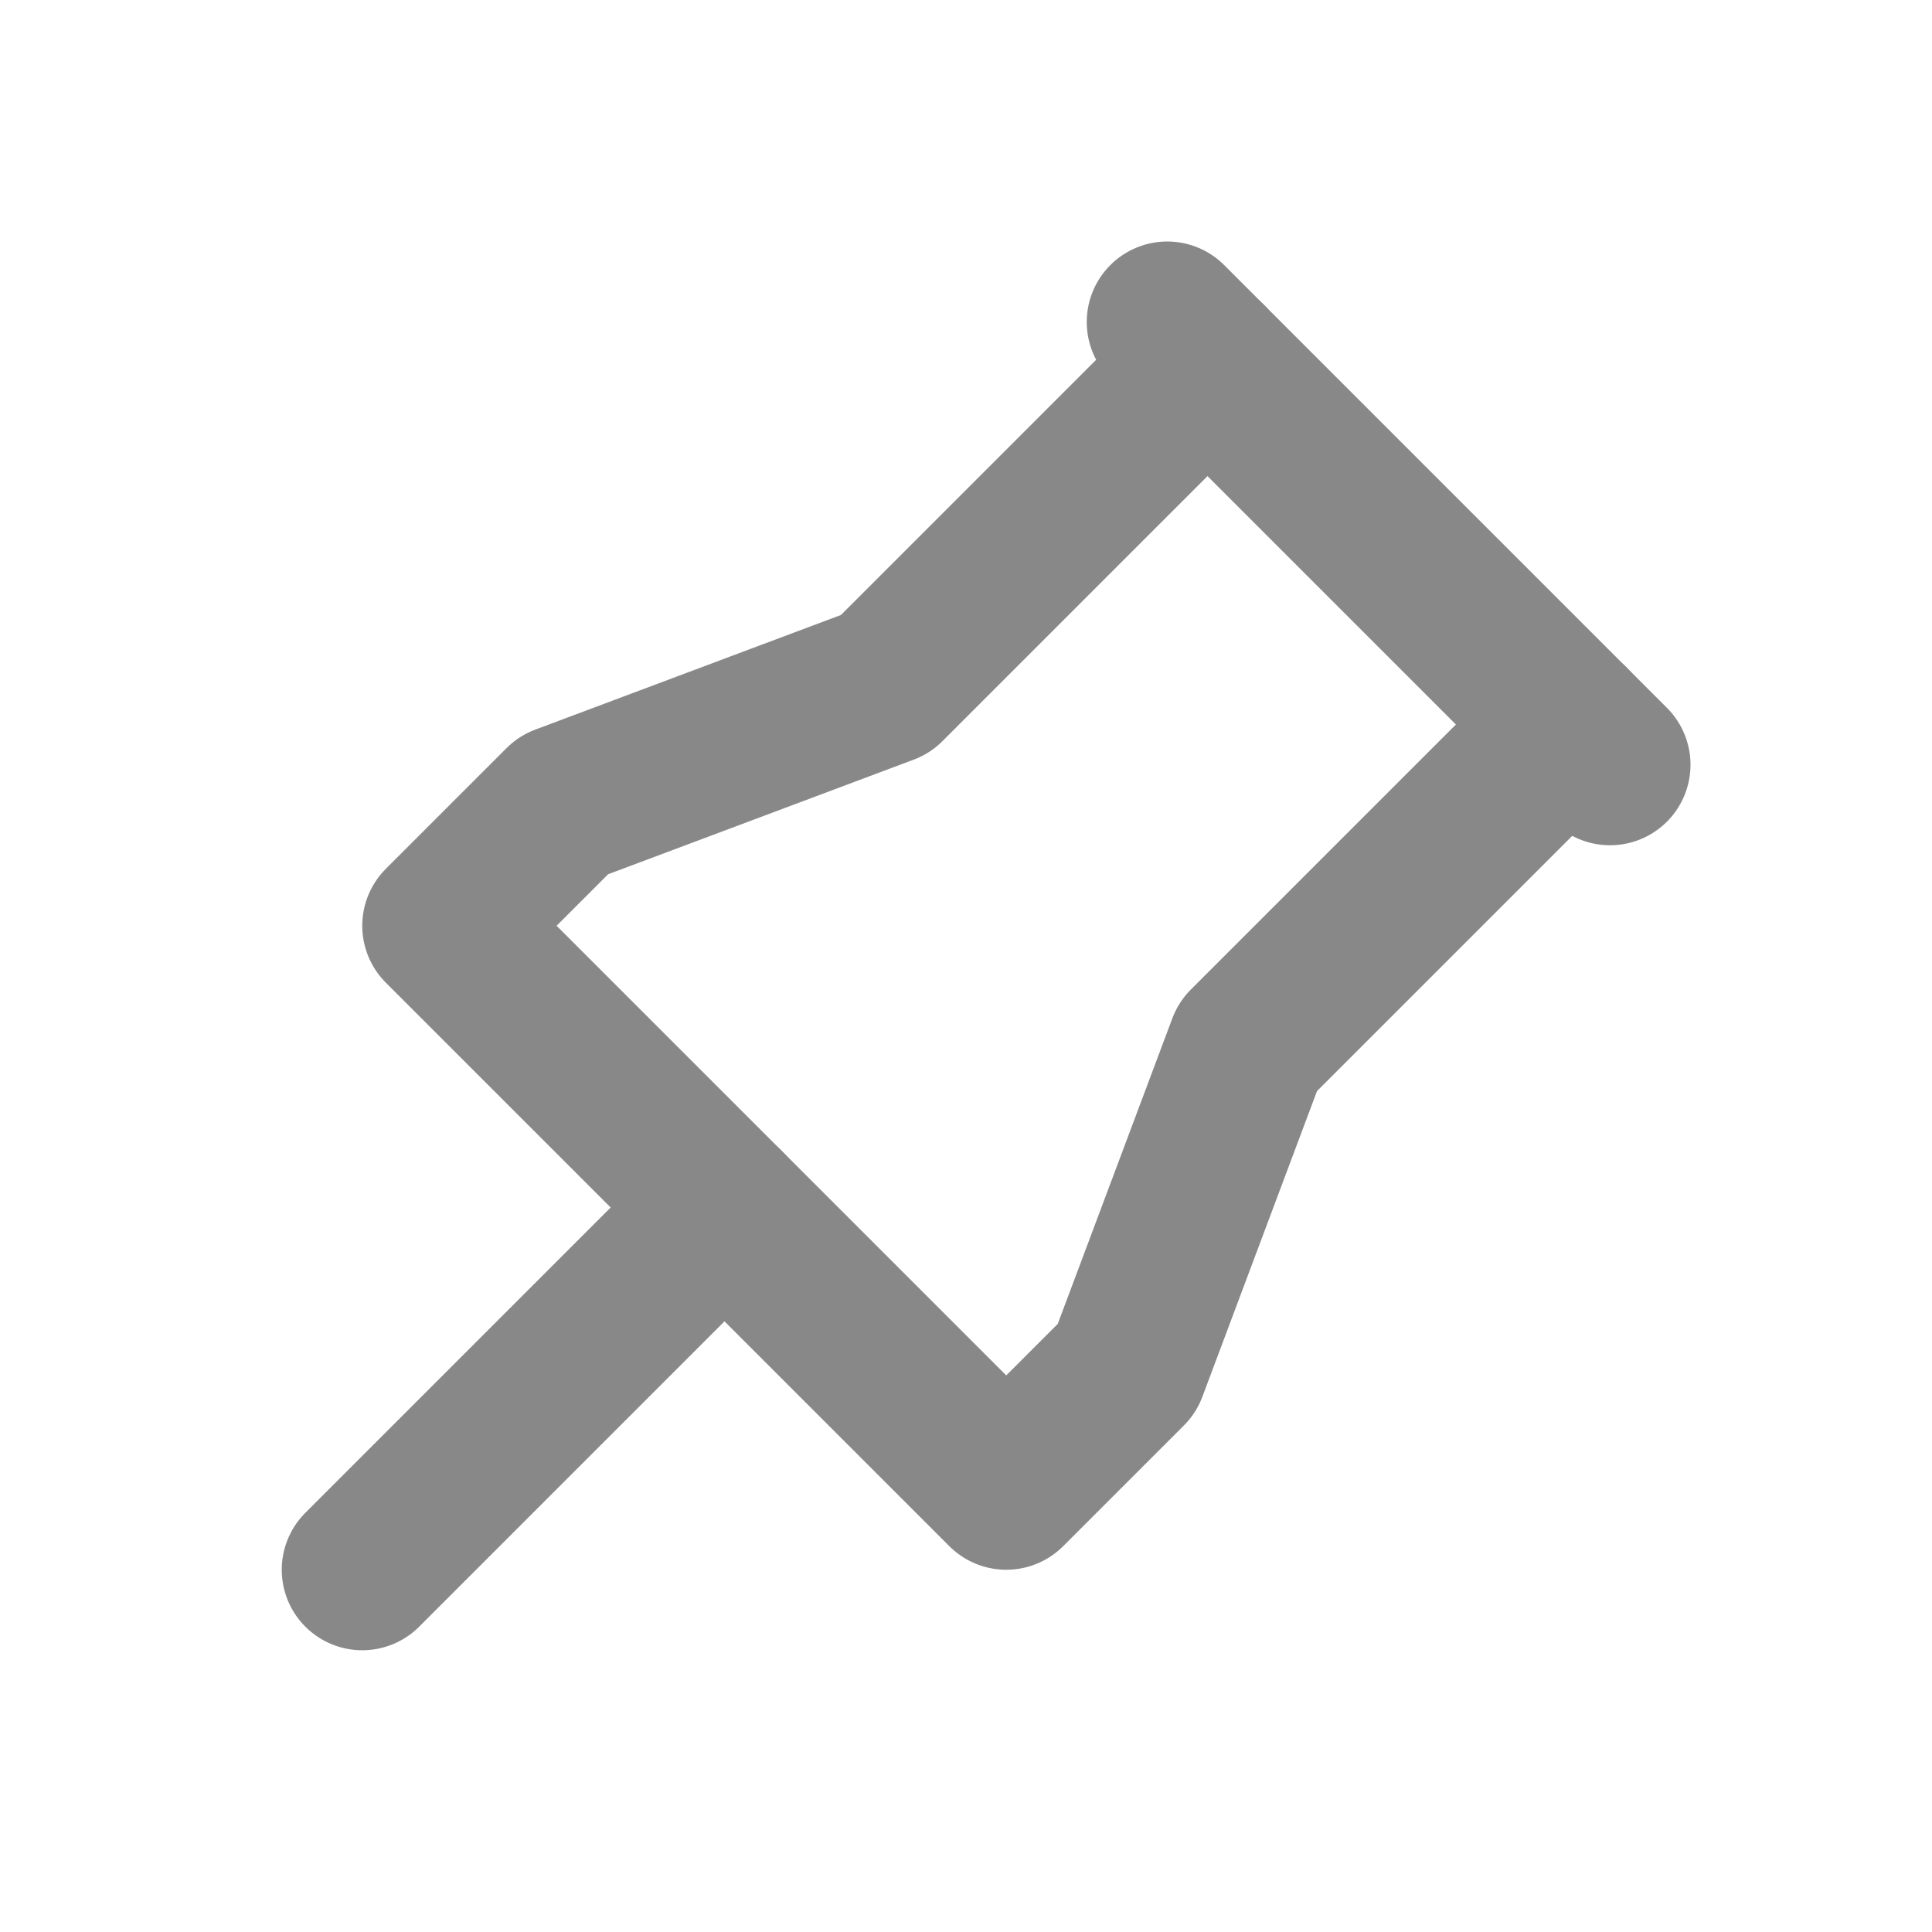 <svg width="24" height="24" viewBox="0 0 24 24" fill="none" xmlns="http://www.w3.org/2000/svg">
<g clip-path="url(#clip0_7035_183265)">
<path d="M15 4.5L11 8.5L7 10L5.5 11.5L12.5 18.5L14 17L15.5 13L19.5 9" stroke="#898889" stroke-width="2" stroke-linecap="round" stroke-linejoin="round"/>
<path d="M9 15L4.5 19.5" stroke="#898889" stroke-width="2" stroke-linecap="round" stroke-linejoin="round"/>
<path d="M14.5 4L20 9.5" stroke="#898889" stroke-width="2" stroke-linecap="round" stroke-linejoin="round"/>
</g>
<defs>
<clipPath id="clip0_7035_183265">
<rect width="24" height="24" fill="white"/>
</clipPath>
</defs>
</svg>
